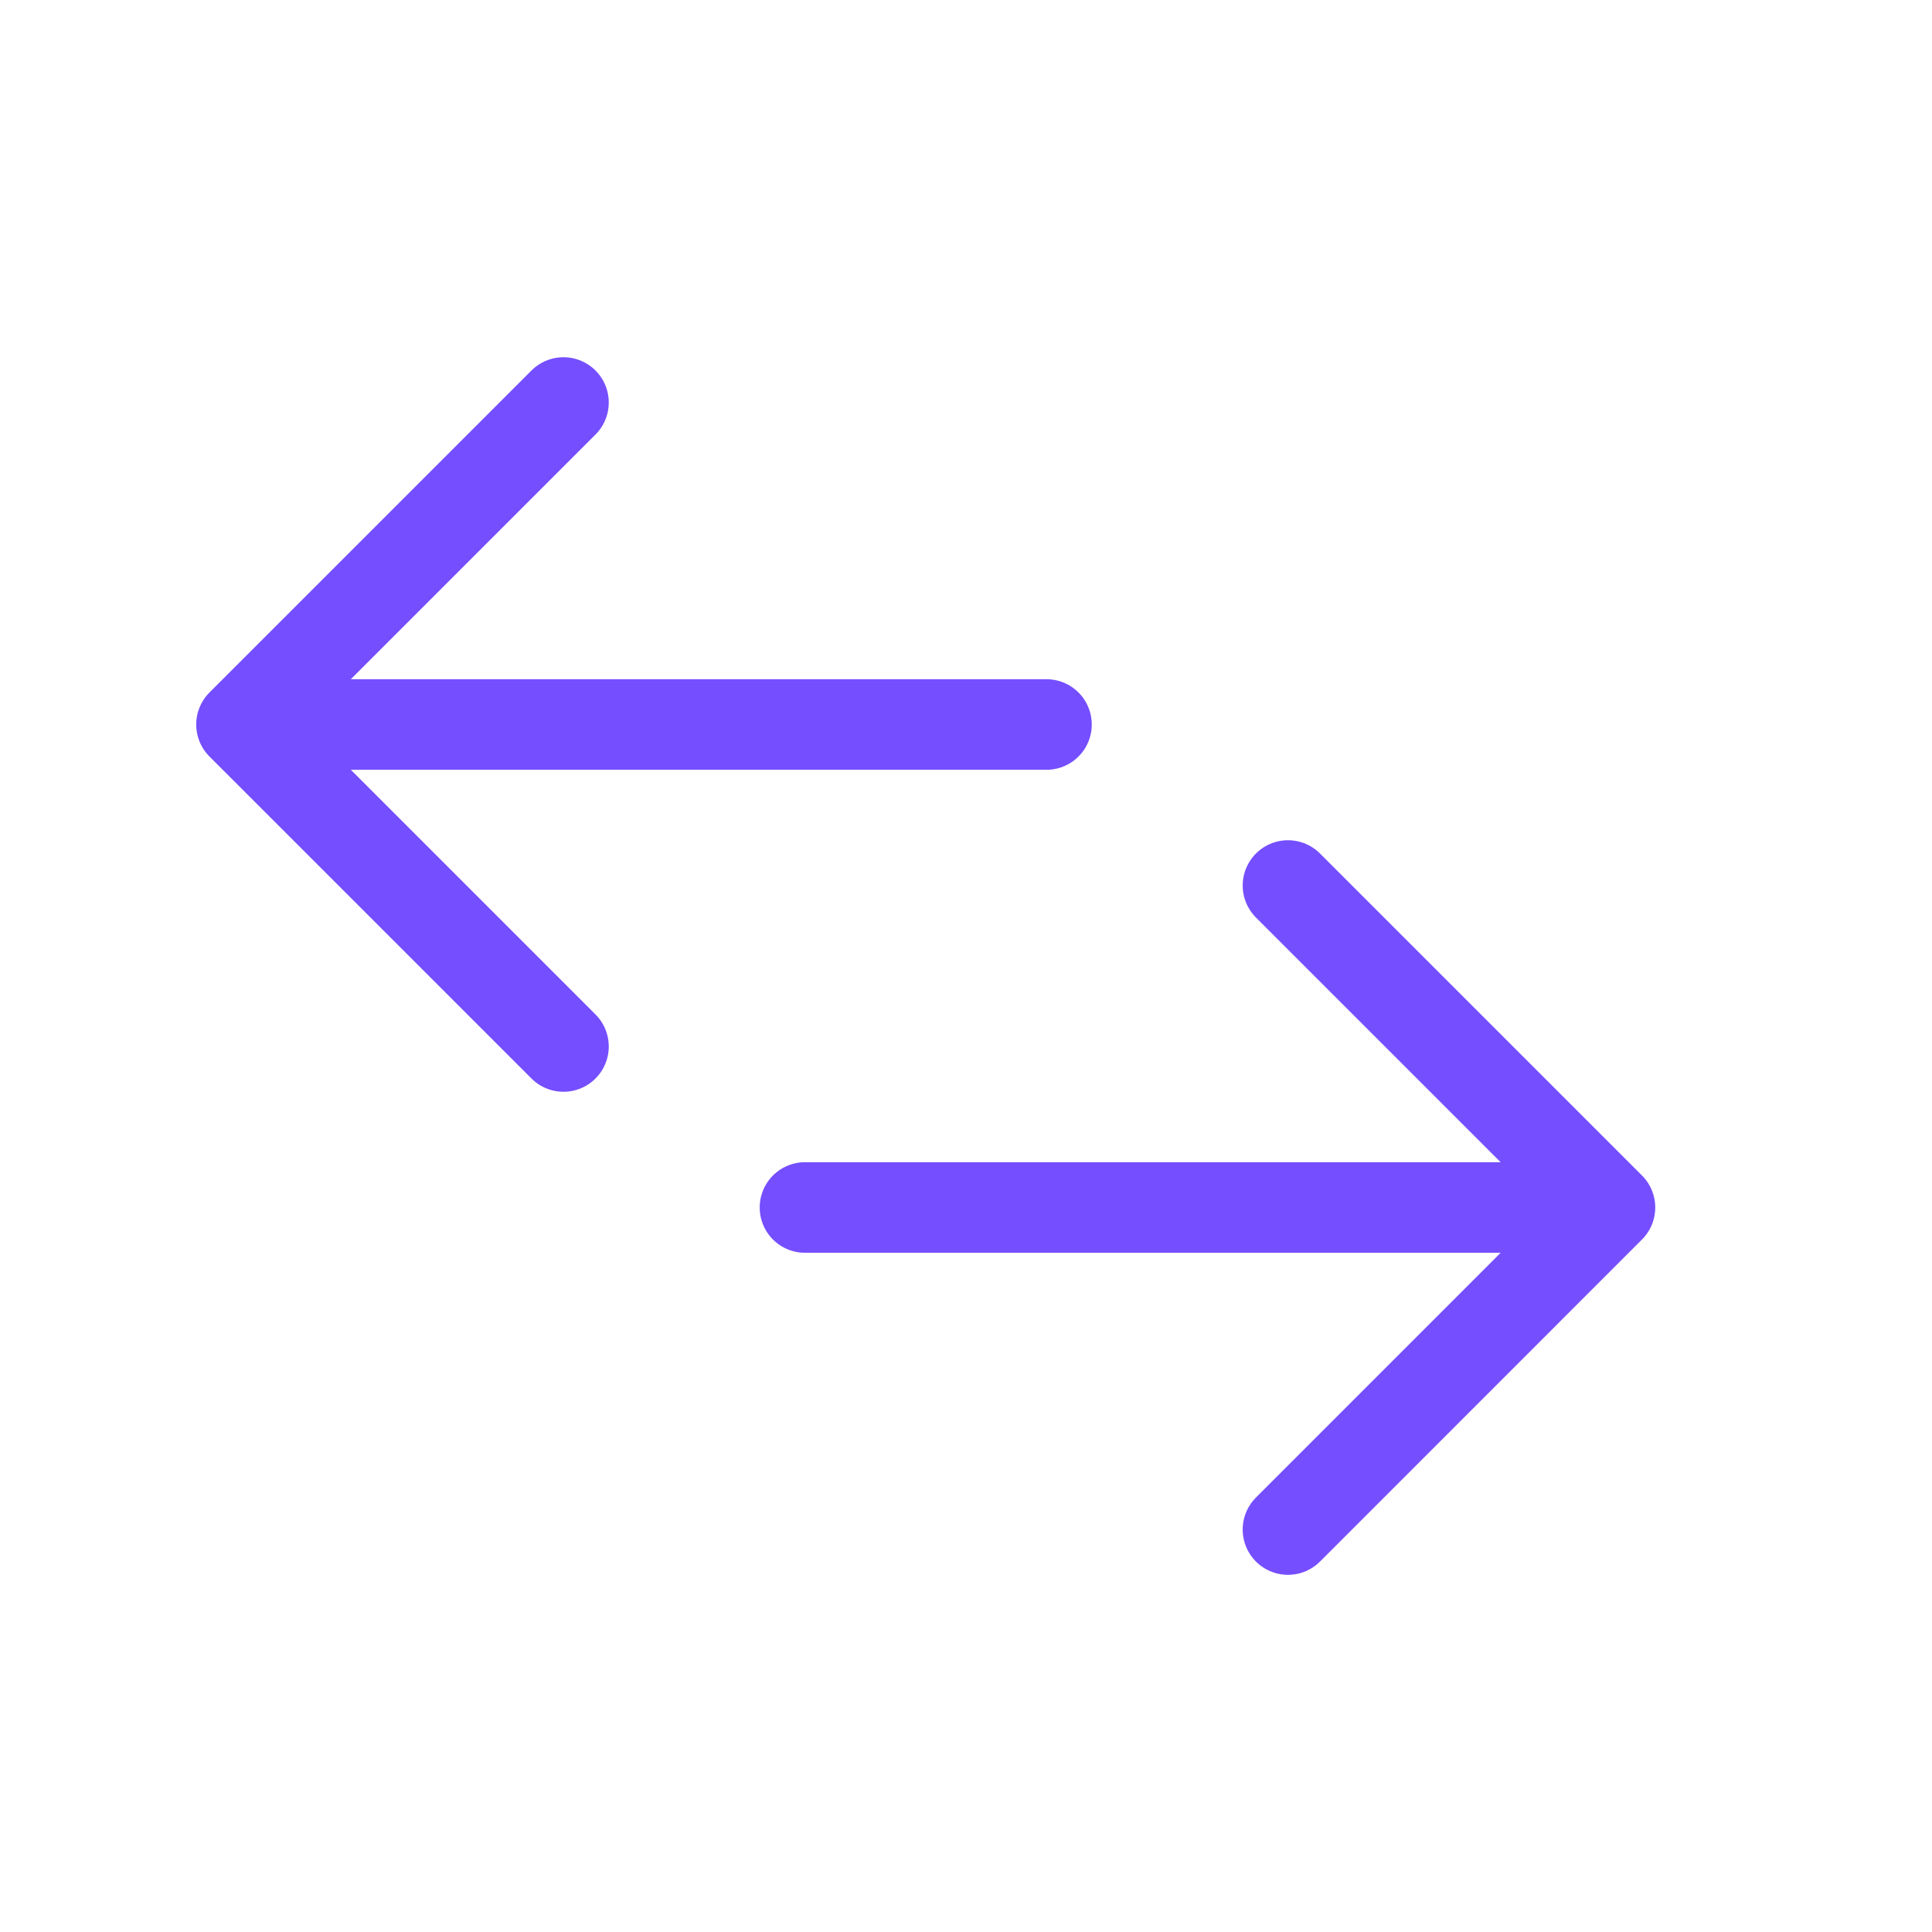 <svg width="32" height="32" viewBox="0 0 32 32" fill="none" xmlns="http://www.w3.org/2000/svg">
<g id="outline / double arrow-small-left">
<path id="shape" d="M4 12L17.333 12M4 12L9.333 6.667M4 12L9.333 17.333" stroke="#754EFF" stroke-width="1.5" stroke-linecap="round" stroke-linejoin="round"/>
<path id="shape_2" d="M26.666 20L13.333 20M26.666 20L21.333 25.334M26.666 20L21.333 14.667" stroke="#754EFF" stroke-width="1.5" stroke-linecap="round" stroke-linejoin="round"/>
</g>
</svg>
